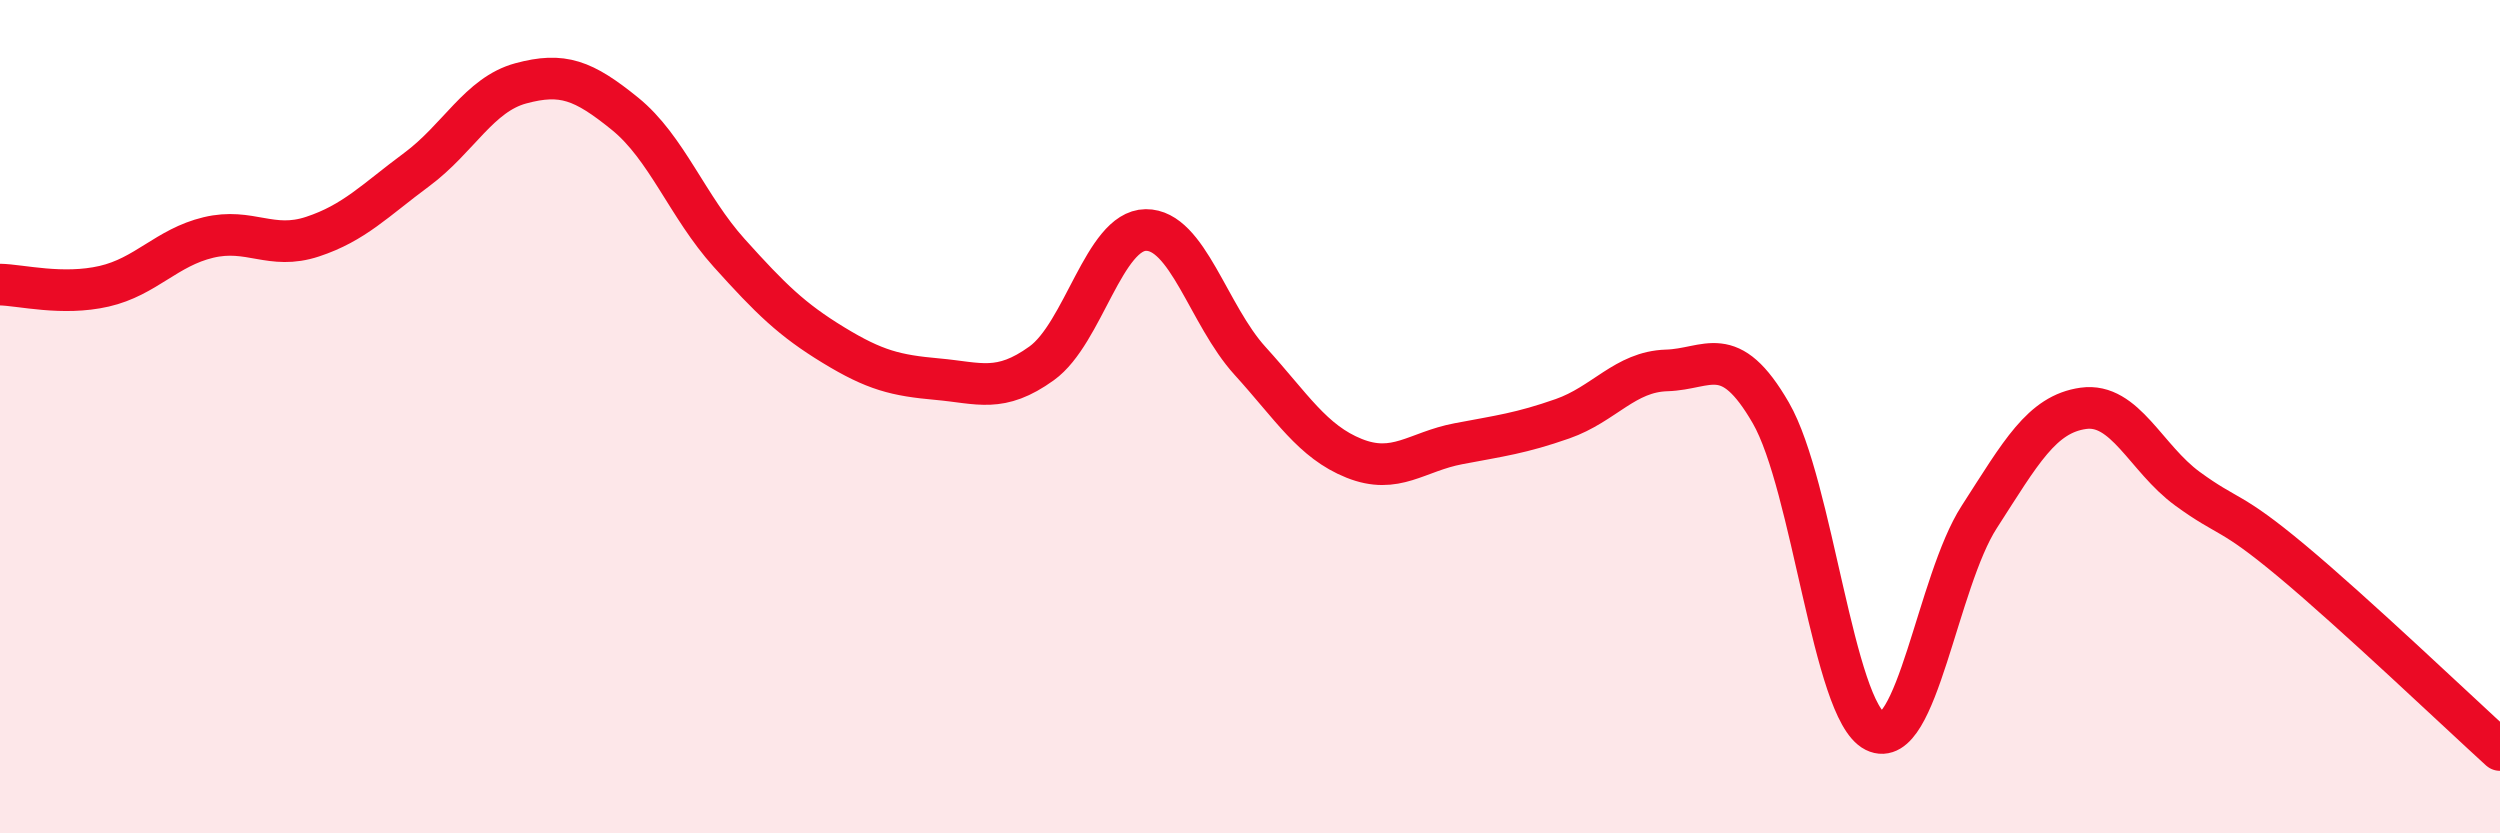 
    <svg width="60" height="20" viewBox="0 0 60 20" xmlns="http://www.w3.org/2000/svg">
      <path
        d="M 0,6.83 C 0.5,6.84 1.5,7.1 2.5,6.87 C 3.5,6.64 4,5.94 5,5.7 C 6,5.46 6.5,6.01 7.5,5.68 C 8.5,5.35 9,4.81 10,4.07 C 11,3.33 11.5,2.27 12.5,2 C 13.5,1.73 14,1.92 15,2.73 C 16,3.54 16.5,4.96 17.5,6.07 C 18.5,7.18 19,7.67 20,8.28 C 21,8.89 21.5,9.01 22.5,9.1 C 23.5,9.19 24,9.44 25,8.72 C 26,8 26.5,5.53 27.5,5.52 C 28.5,5.51 29,7.56 30,8.66 C 31,9.76 31.5,10.6 32.5,11 C 33.5,11.4 34,10.84 35,10.65 C 36,10.46 36.5,10.4 37.5,10.05 C 38.5,9.7 39,8.92 40,8.89 C 41,8.86 41.5,8.18 42.5,9.91 C 43.5,11.64 44,17.05 45,17.55 C 46,18.05 46.5,13.96 47.5,12.41 C 48.5,10.86 49,9.94 50,9.8 C 51,9.66 51.5,11 52.5,11.73 C 53.5,12.46 53.5,12.21 55,13.46 C 56.5,14.71 59,17.09 60,18L60 20L0 20Z"
        fill="#EB0A25"
        opacity="0.1"
        stroke-linecap="round"
        stroke-linejoin="round"
      />
      <path
        d="M 0,6.83 C 0.5,6.84 1.5,7.1 2.5,6.87 C 3.5,6.64 4,5.94 5,5.7 C 6,5.46 6.5,6.01 7.5,5.68 C 8.5,5.35 9,4.81 10,4.07 C 11,3.33 11.5,2.27 12.5,2 C 13.5,1.73 14,1.92 15,2.73 C 16,3.54 16.5,4.96 17.5,6.07 C 18.5,7.18 19,7.67 20,8.28 C 21,8.89 21.5,9.01 22.5,9.1 C 23.5,9.19 24,9.44 25,8.72 C 26,8 26.5,5.53 27.5,5.52 C 28.5,5.51 29,7.56 30,8.66 C 31,9.76 31.5,10.6 32.5,11 C 33.5,11.4 34,10.84 35,10.65 C 36,10.46 36.5,10.4 37.5,10.05 C 38.5,9.7 39,8.92 40,8.89 C 41,8.86 41.5,8.18 42.5,9.91 C 43.5,11.64 44,17.05 45,17.55 C 46,18.05 46.5,13.96 47.5,12.41 C 48.5,10.86 49,9.94 50,9.8 C 51,9.66 51.5,11 52.5,11.73 C 53.5,12.46 53.5,12.21 55,13.46 C 56.5,14.71 59,17.09 60,18"
        stroke="#EB0A25"
        stroke-width="1"
        fill="none"
        stroke-linecap="round"
        stroke-linejoin="round"
      />
    </svg>
  